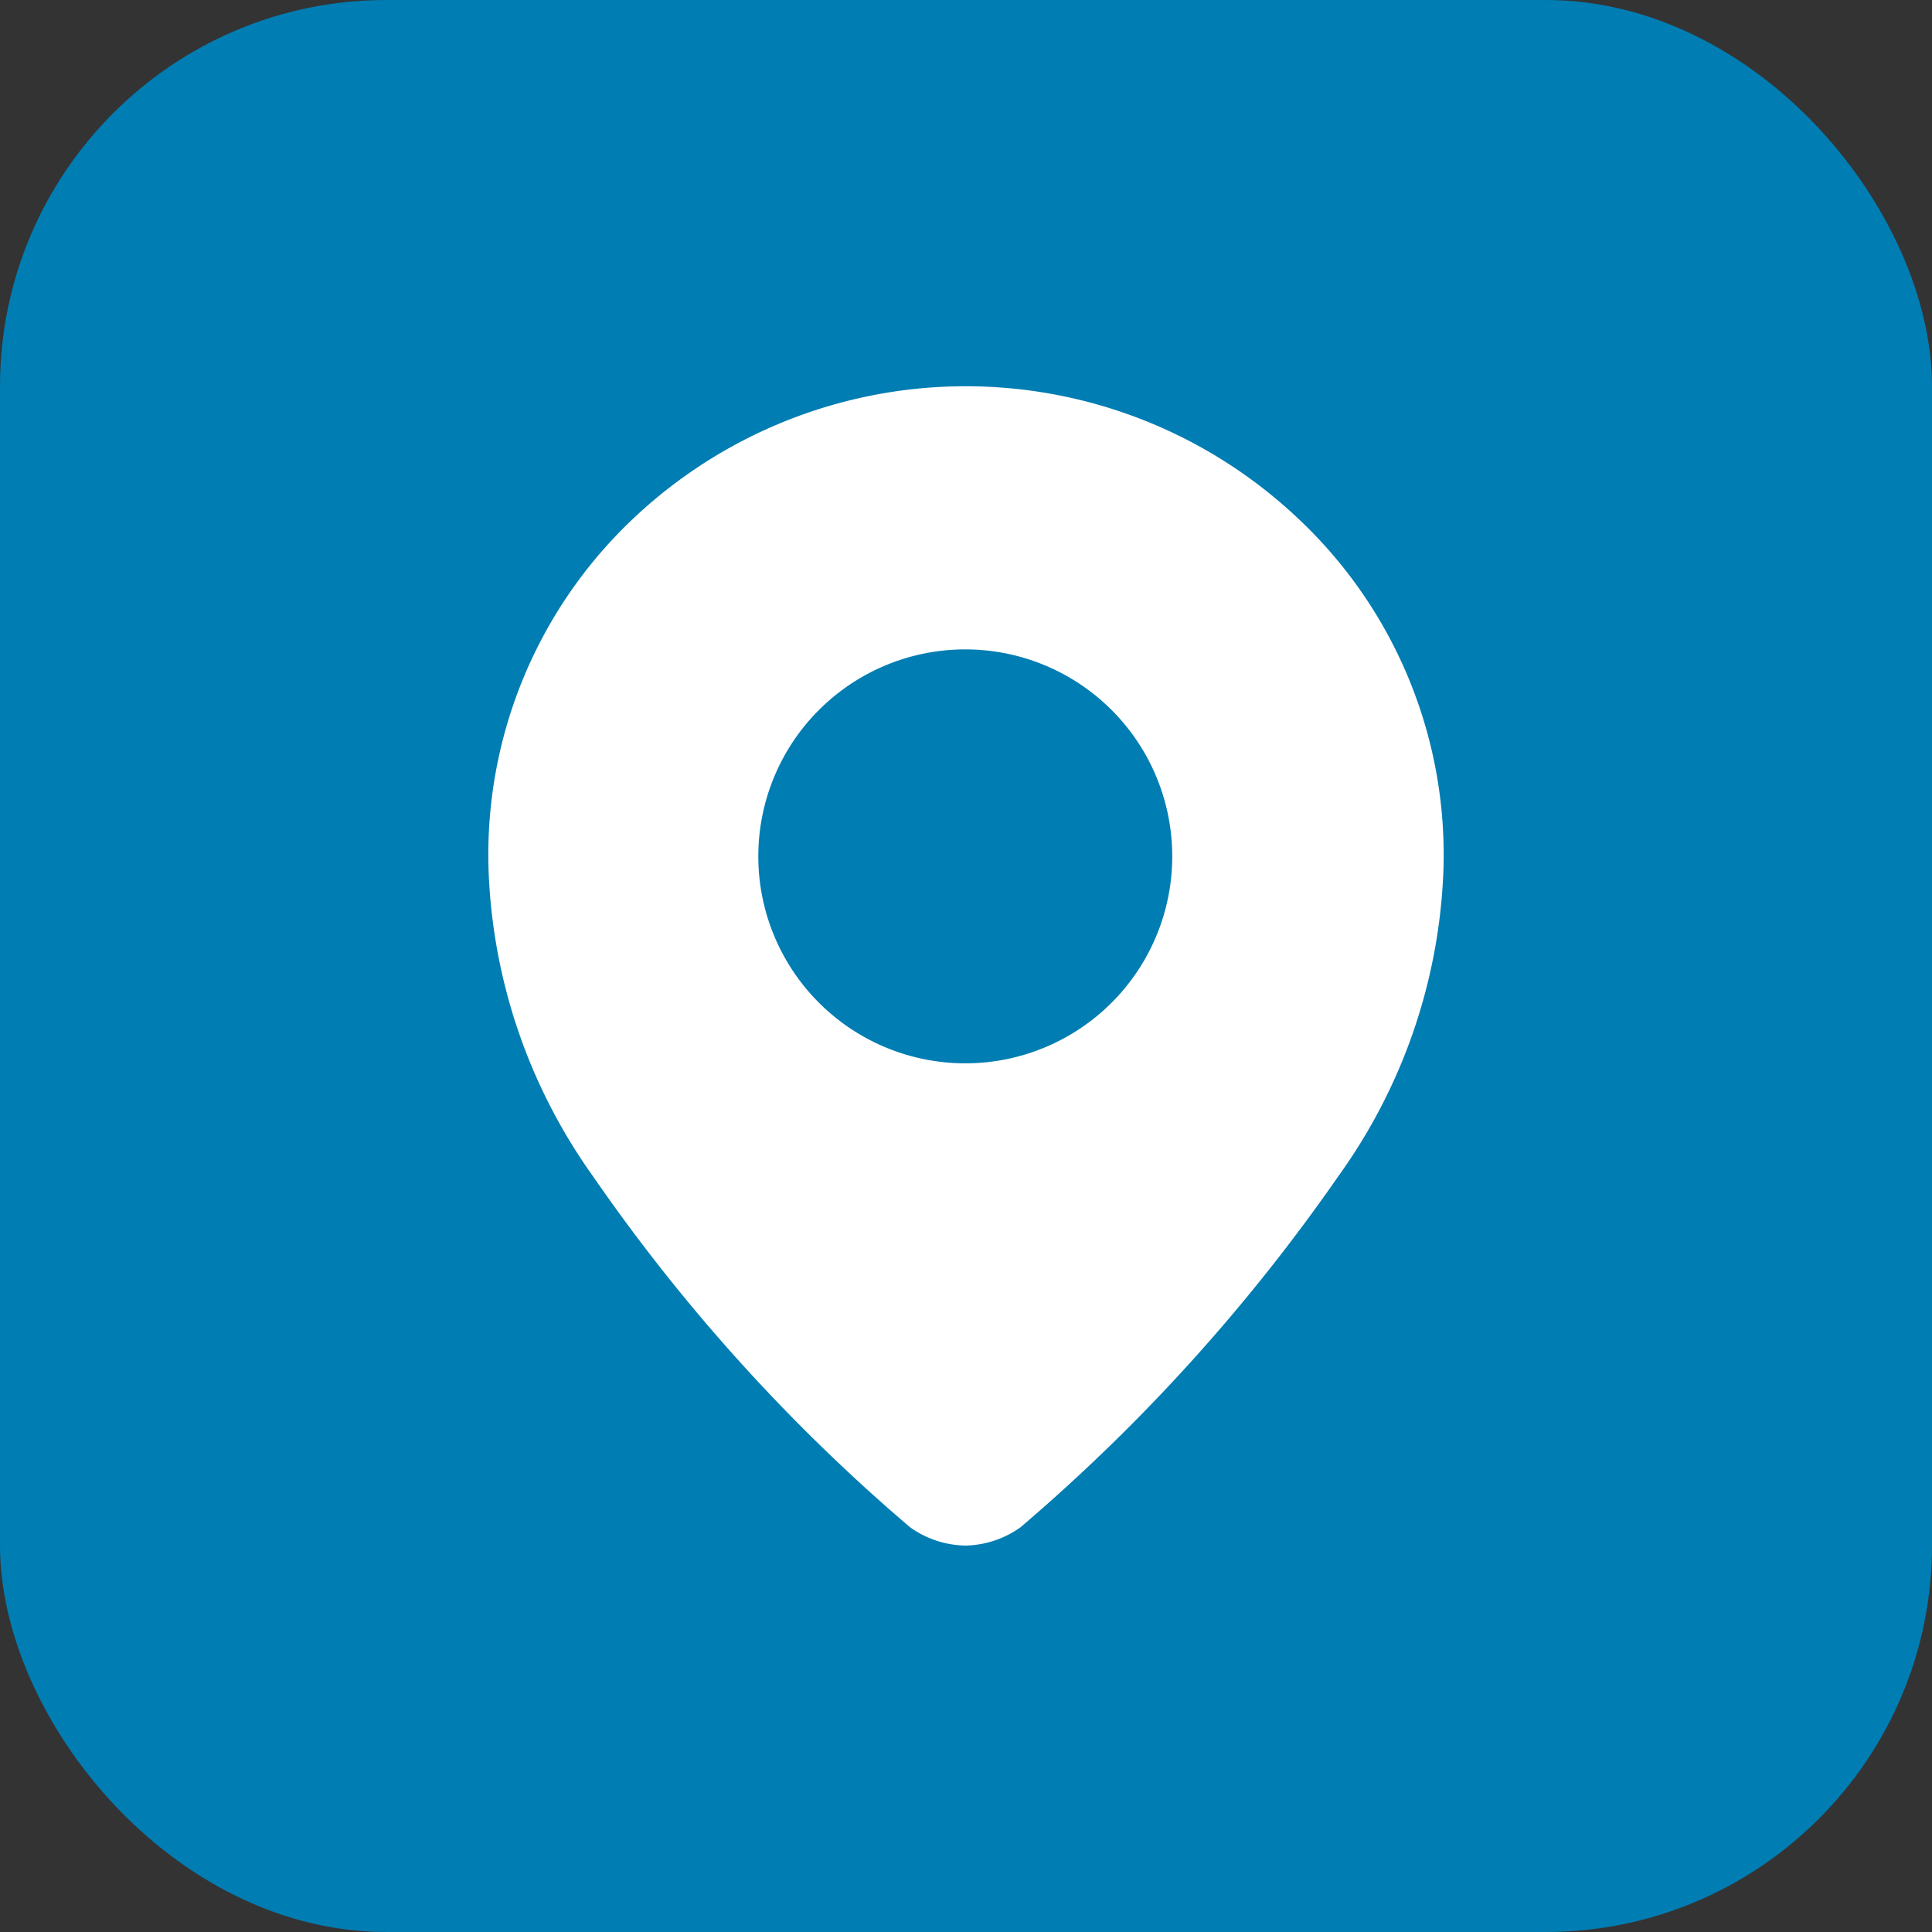 <svg xmlns="http://www.w3.org/2000/svg" width="40" height="40" viewBox="0 0 40 40">
  <rect x="0" y="0" width="40" height="40" fill="#333333" stroke="none"/>
  <g id="Group_597" data-name="Group 597" transform="translate(-1105 -1041)">
    <g id="Group_596" data-name="Group 596" transform="translate(-4670 -8037)">
      <rect id="Rectangle_725" data-name="Rectangle 725" width="40" height="40" rx="8" transform="translate(5775 9078)" fill="#007db3"/>
    </g>
    <path id="Path_352" data-name="Path 352" d="M17.115,27.2a2.014,2.014,0,0,1-1.148-.383A37.617,37.617,0,0,1,9.4,19.544,11.611,11.611,0,0,1,7.25,13.33a9.567,9.567,0,0,1,2.974-7.377,10.018,10.018,0,0,1,13.8,0A9.545,9.545,0,0,1,27.01,13.33a11.558,11.558,0,0,1-2.164,6.213,38.094,38.094,0,0,1-6.582,7.274,2.014,2.014,0,0,1-1.148.383Zm0-18.554A4.285,4.285,0,1,0,21.4,12.931,4.285,4.285,0,0,0,17.115,8.646Z" transform="translate(1107.87 1045.799)" fill="#fff"/>
  </g>
</svg>
